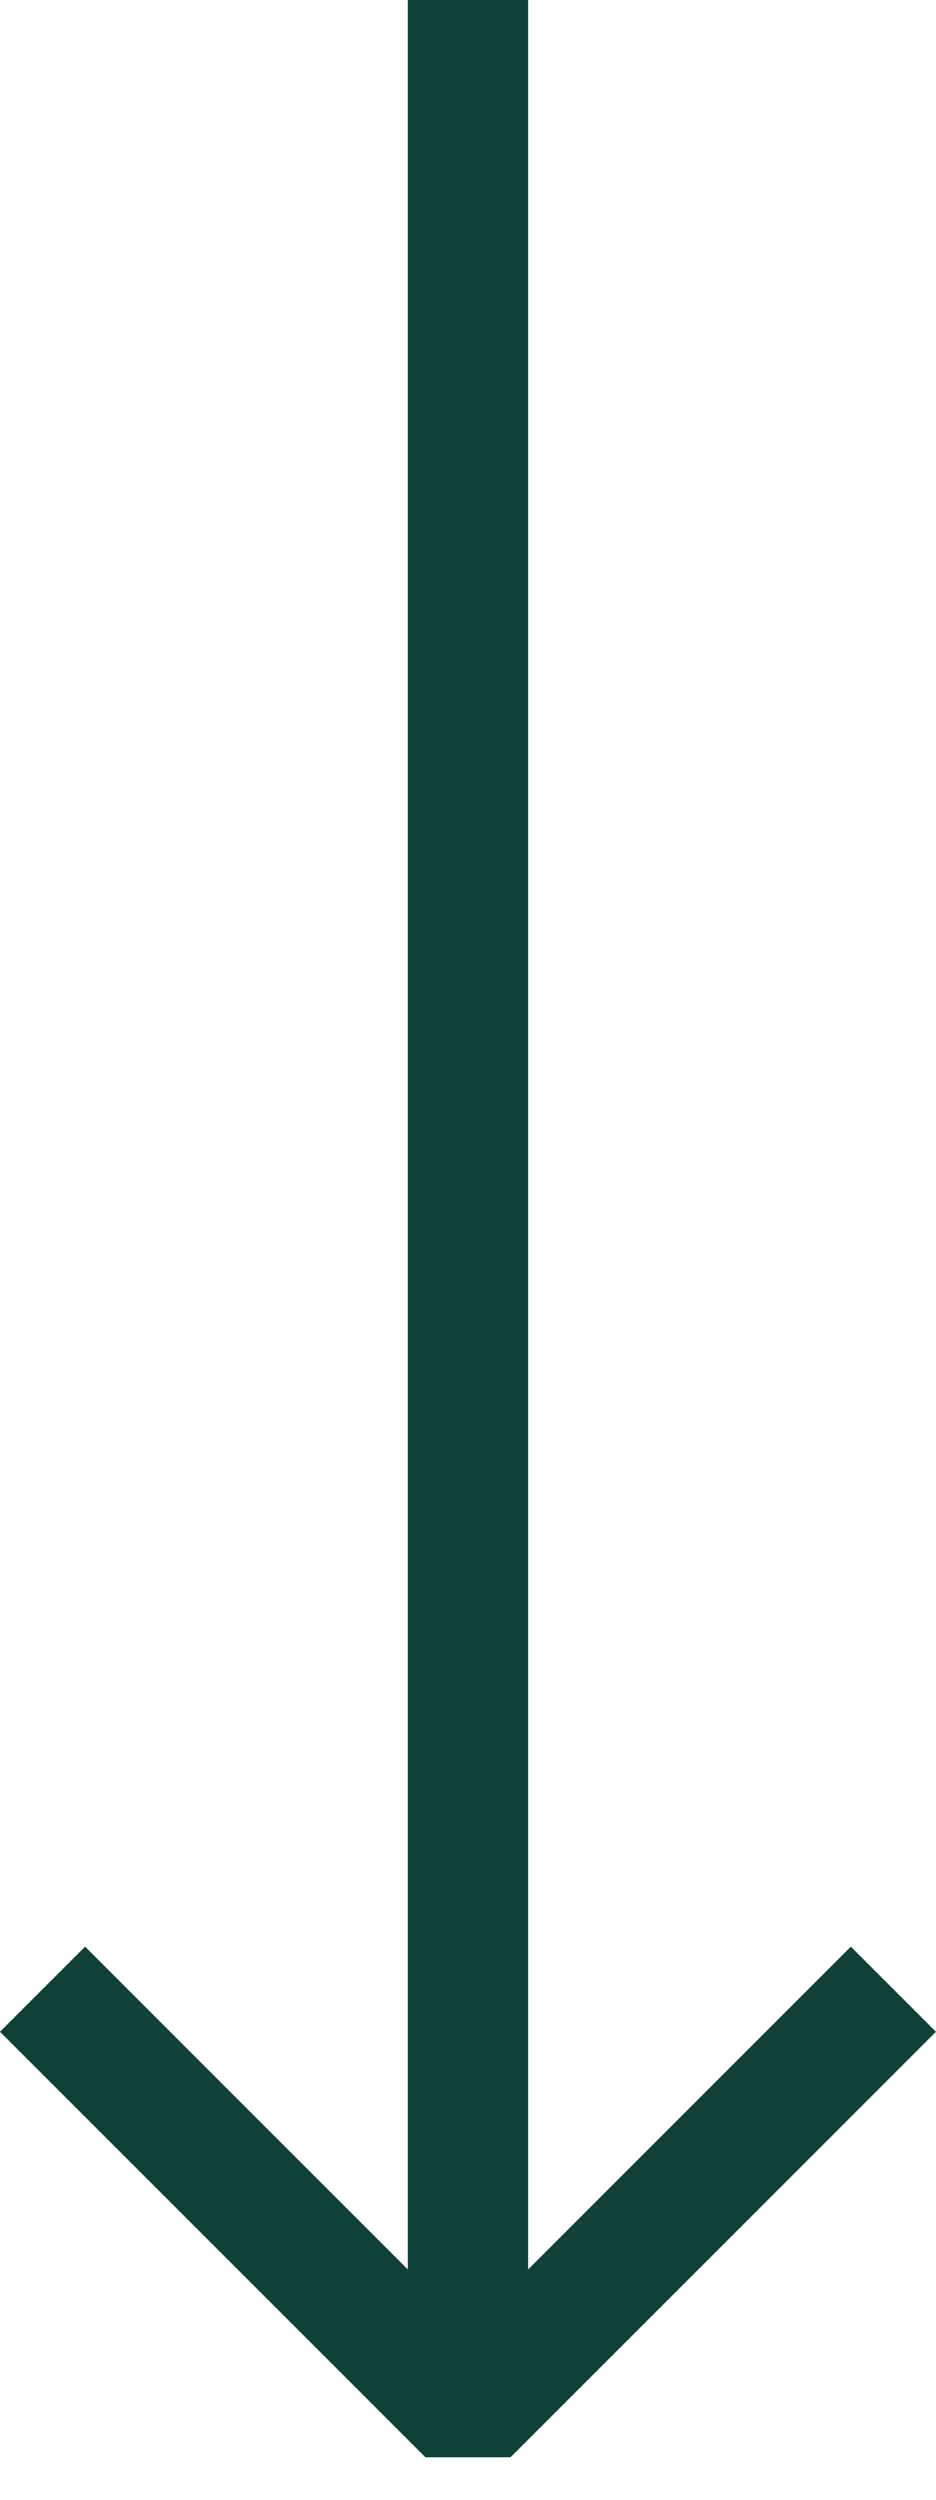 <svg id="flèche" xmlns="http://www.w3.org/2000/svg" width="15.557" height="41.541" viewBox="0 0 15.557 41.541">
  <path id="Tracé_446" data-name="Tracé 446" d="M976.864,822.691h-2v-40h2Z" transform="translate(-968.086 -782.691)" fill="#104138"/>
  <path id="Tracé_447" data-name="Tracé 447" d="M1039.243,808.57h-2v-9h-9v-2h10l1,1Z" transform="translate(1306.601 -129.348) rotate(135)" fill="#104138"/>
</svg>
